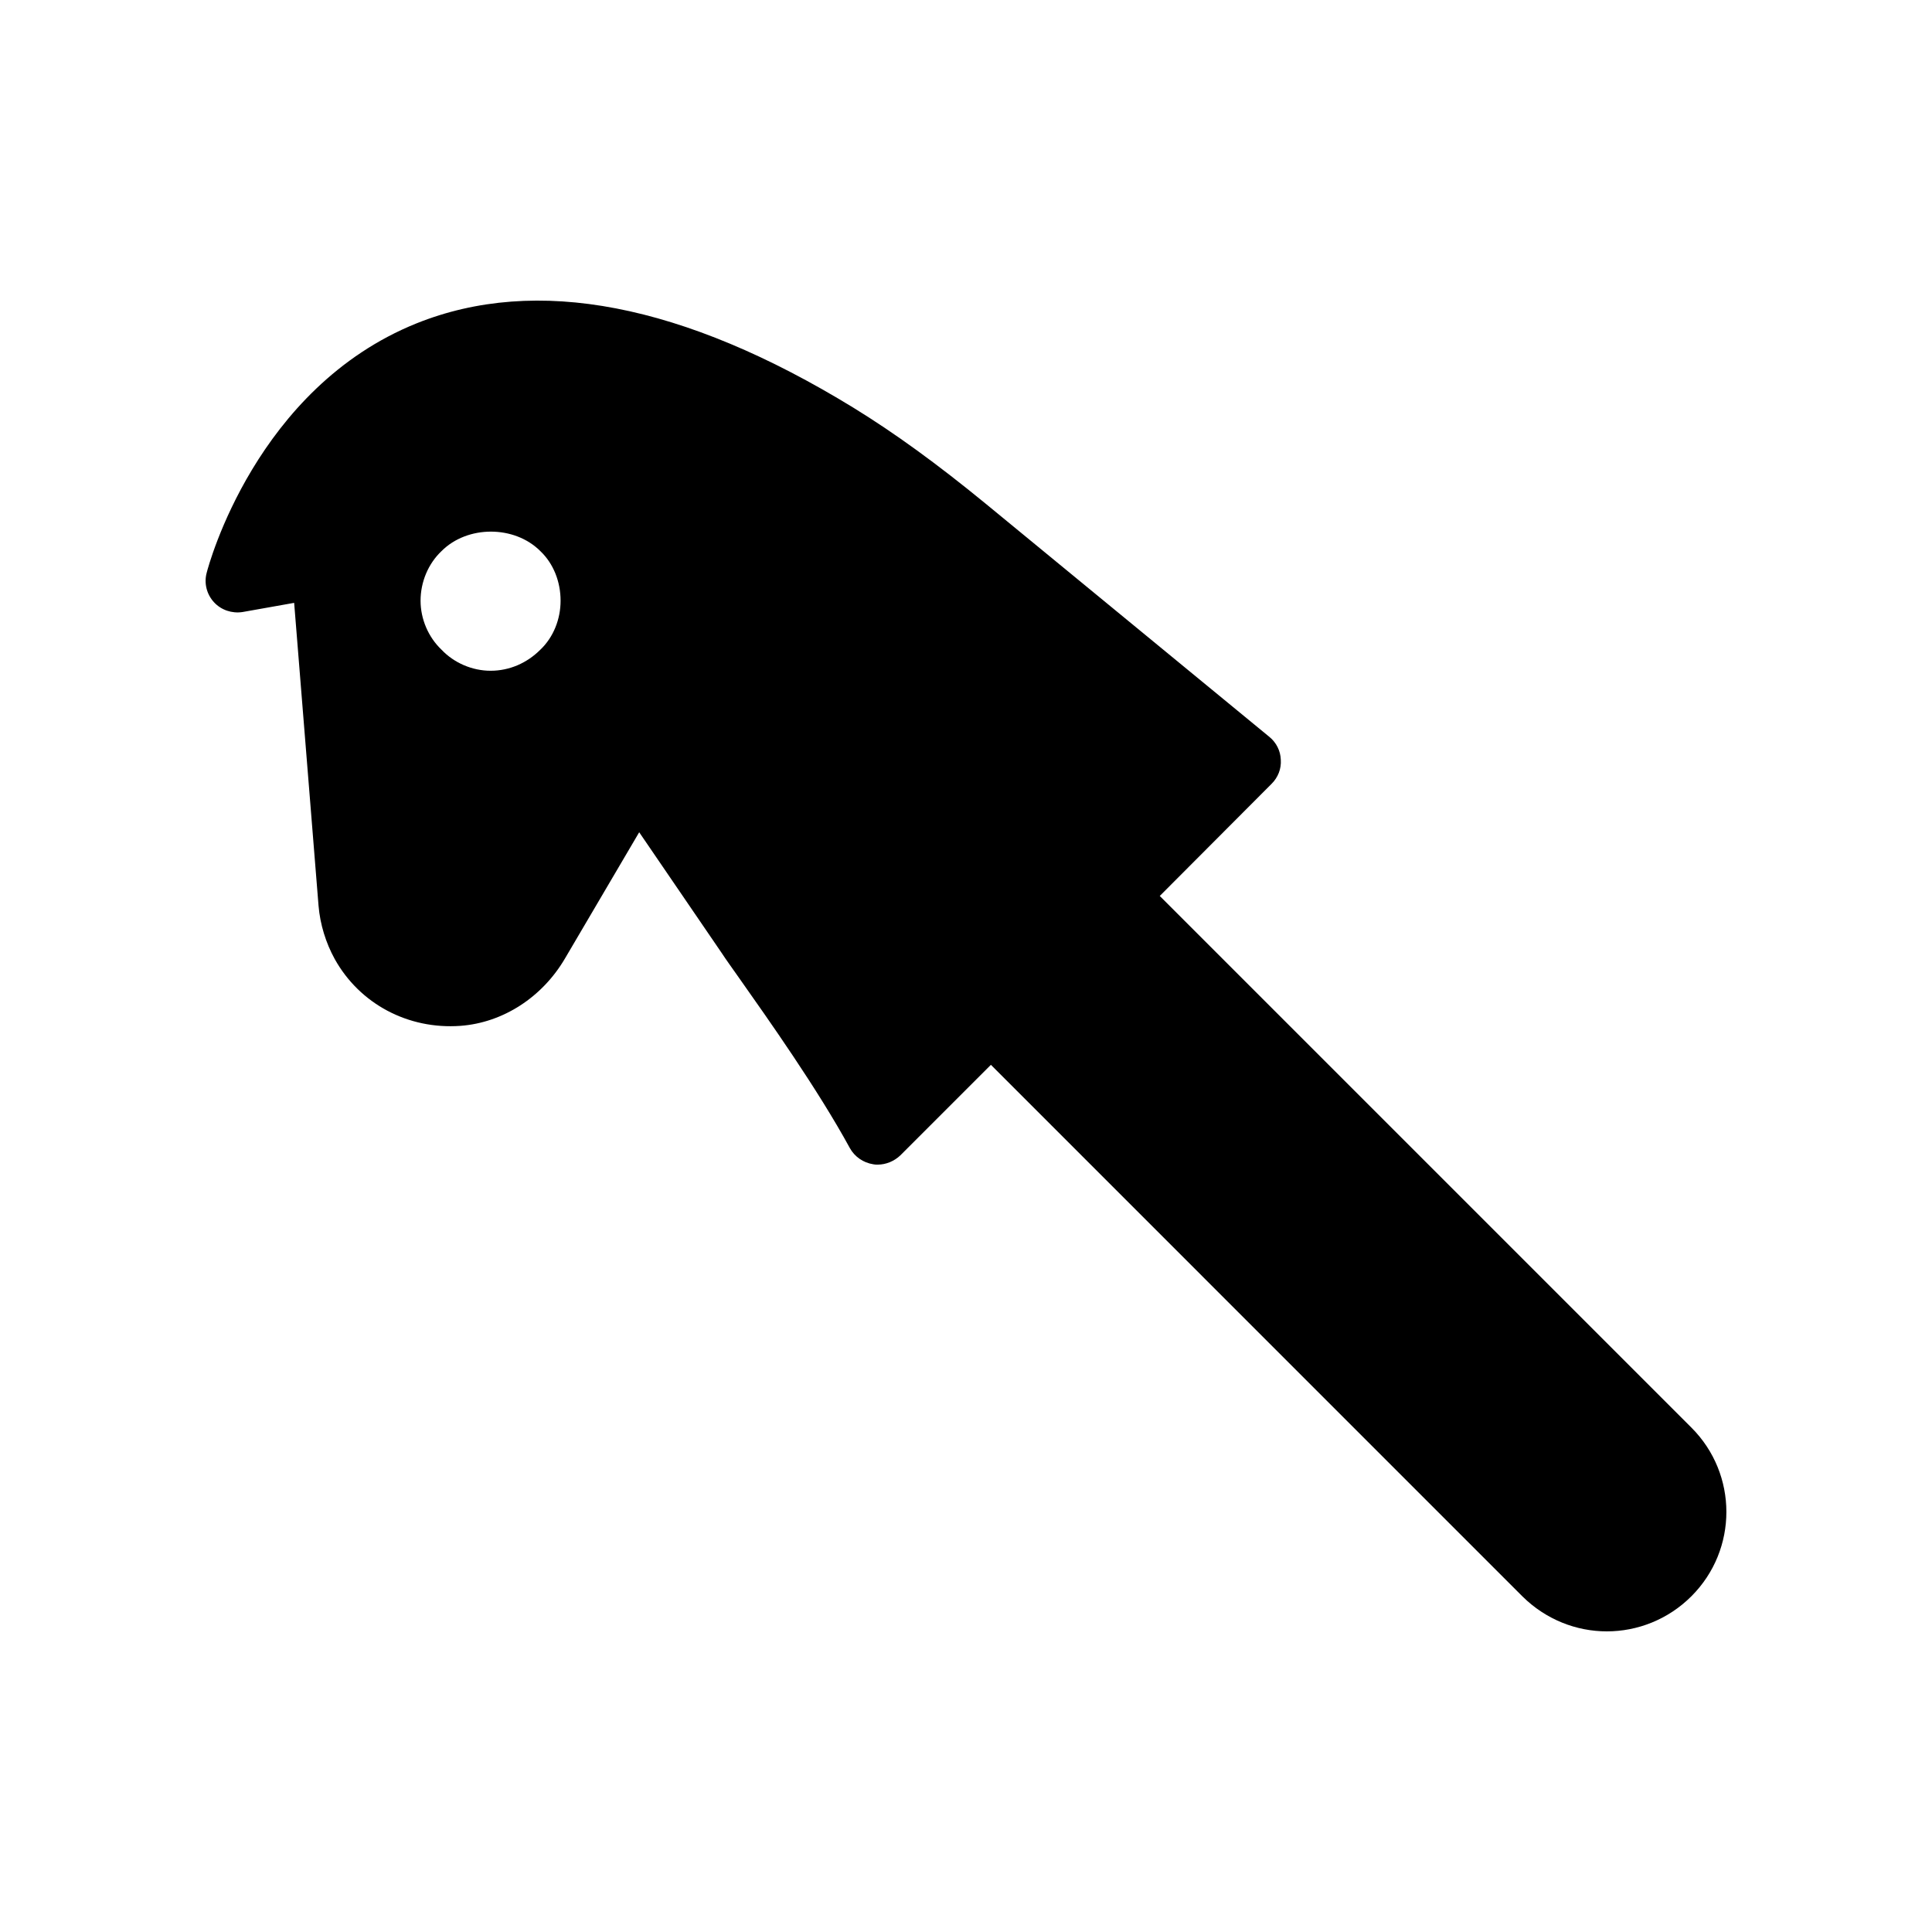 <?xml version="1.0" encoding="UTF-8"?>
<!-- Uploaded to: SVG Repo, www.svgrepo.com, Generator: SVG Repo Mixer Tools -->
<svg fill="#000000" width="800px" height="800px" version="1.1" viewBox="144 144 512 512" xmlns="http://www.w3.org/2000/svg">
 <path d="m451.35 381.44 29.641-29.727c1.68-1.68 2.602-3.945 2.434-6.383-0.086-2.352-1.176-4.535-3.023-6.047l-74.984-61.633c-13.098-10.746-24.352-18.895-35.266-25.609-45.09-27.625-84.051-35.098-115.79-22.336-42.488 17.129-55.082 64.066-55.586 66.082-0.754 2.769 0 5.711 1.93 7.809s4.785 3.023 7.559 2.602l13.688-2.434 6.465 80.273c0.418 4.953 1.93 9.824 4.281 14.105 6.633 11.922 19.48 18.727 33.336 17.719 11.254-0.84 21.664-7.559 27.711-17.887l19.648-33.418 21.914 32.074c1.09 1.68 2.688 3.863 4.449 6.383 7.809 11.082 20.906 29.559 29.473 45.258 1.258 2.266 3.527 3.863 6.215 4.281 0.336 0.086 0.754 0.086 1.176 0.086 2.184 0 4.367-0.922 5.961-2.434l24.016-24.016 140.9 140.91c6.215 6.129 14.273 9.234 22.336 9.234s16.207-3.106 22.418-9.32c12.344-12.344 12.344-32.328 0-44.672zm-164.17-65.25c-3.523 3.523-8.164 5.566-13.172 5.566-4.824 0-9.648-2.043-12.988-5.566-3.523-3.34-5.566-8.164-5.566-12.984 0-5.008 2.039-9.832 5.566-13.172 6.863-6.863 19.293-6.863 26.16 0 3.523 3.34 5.379 8.164 5.379 13.172 0 4.82-1.852 9.645-5.379 12.984z"/>
</svg>